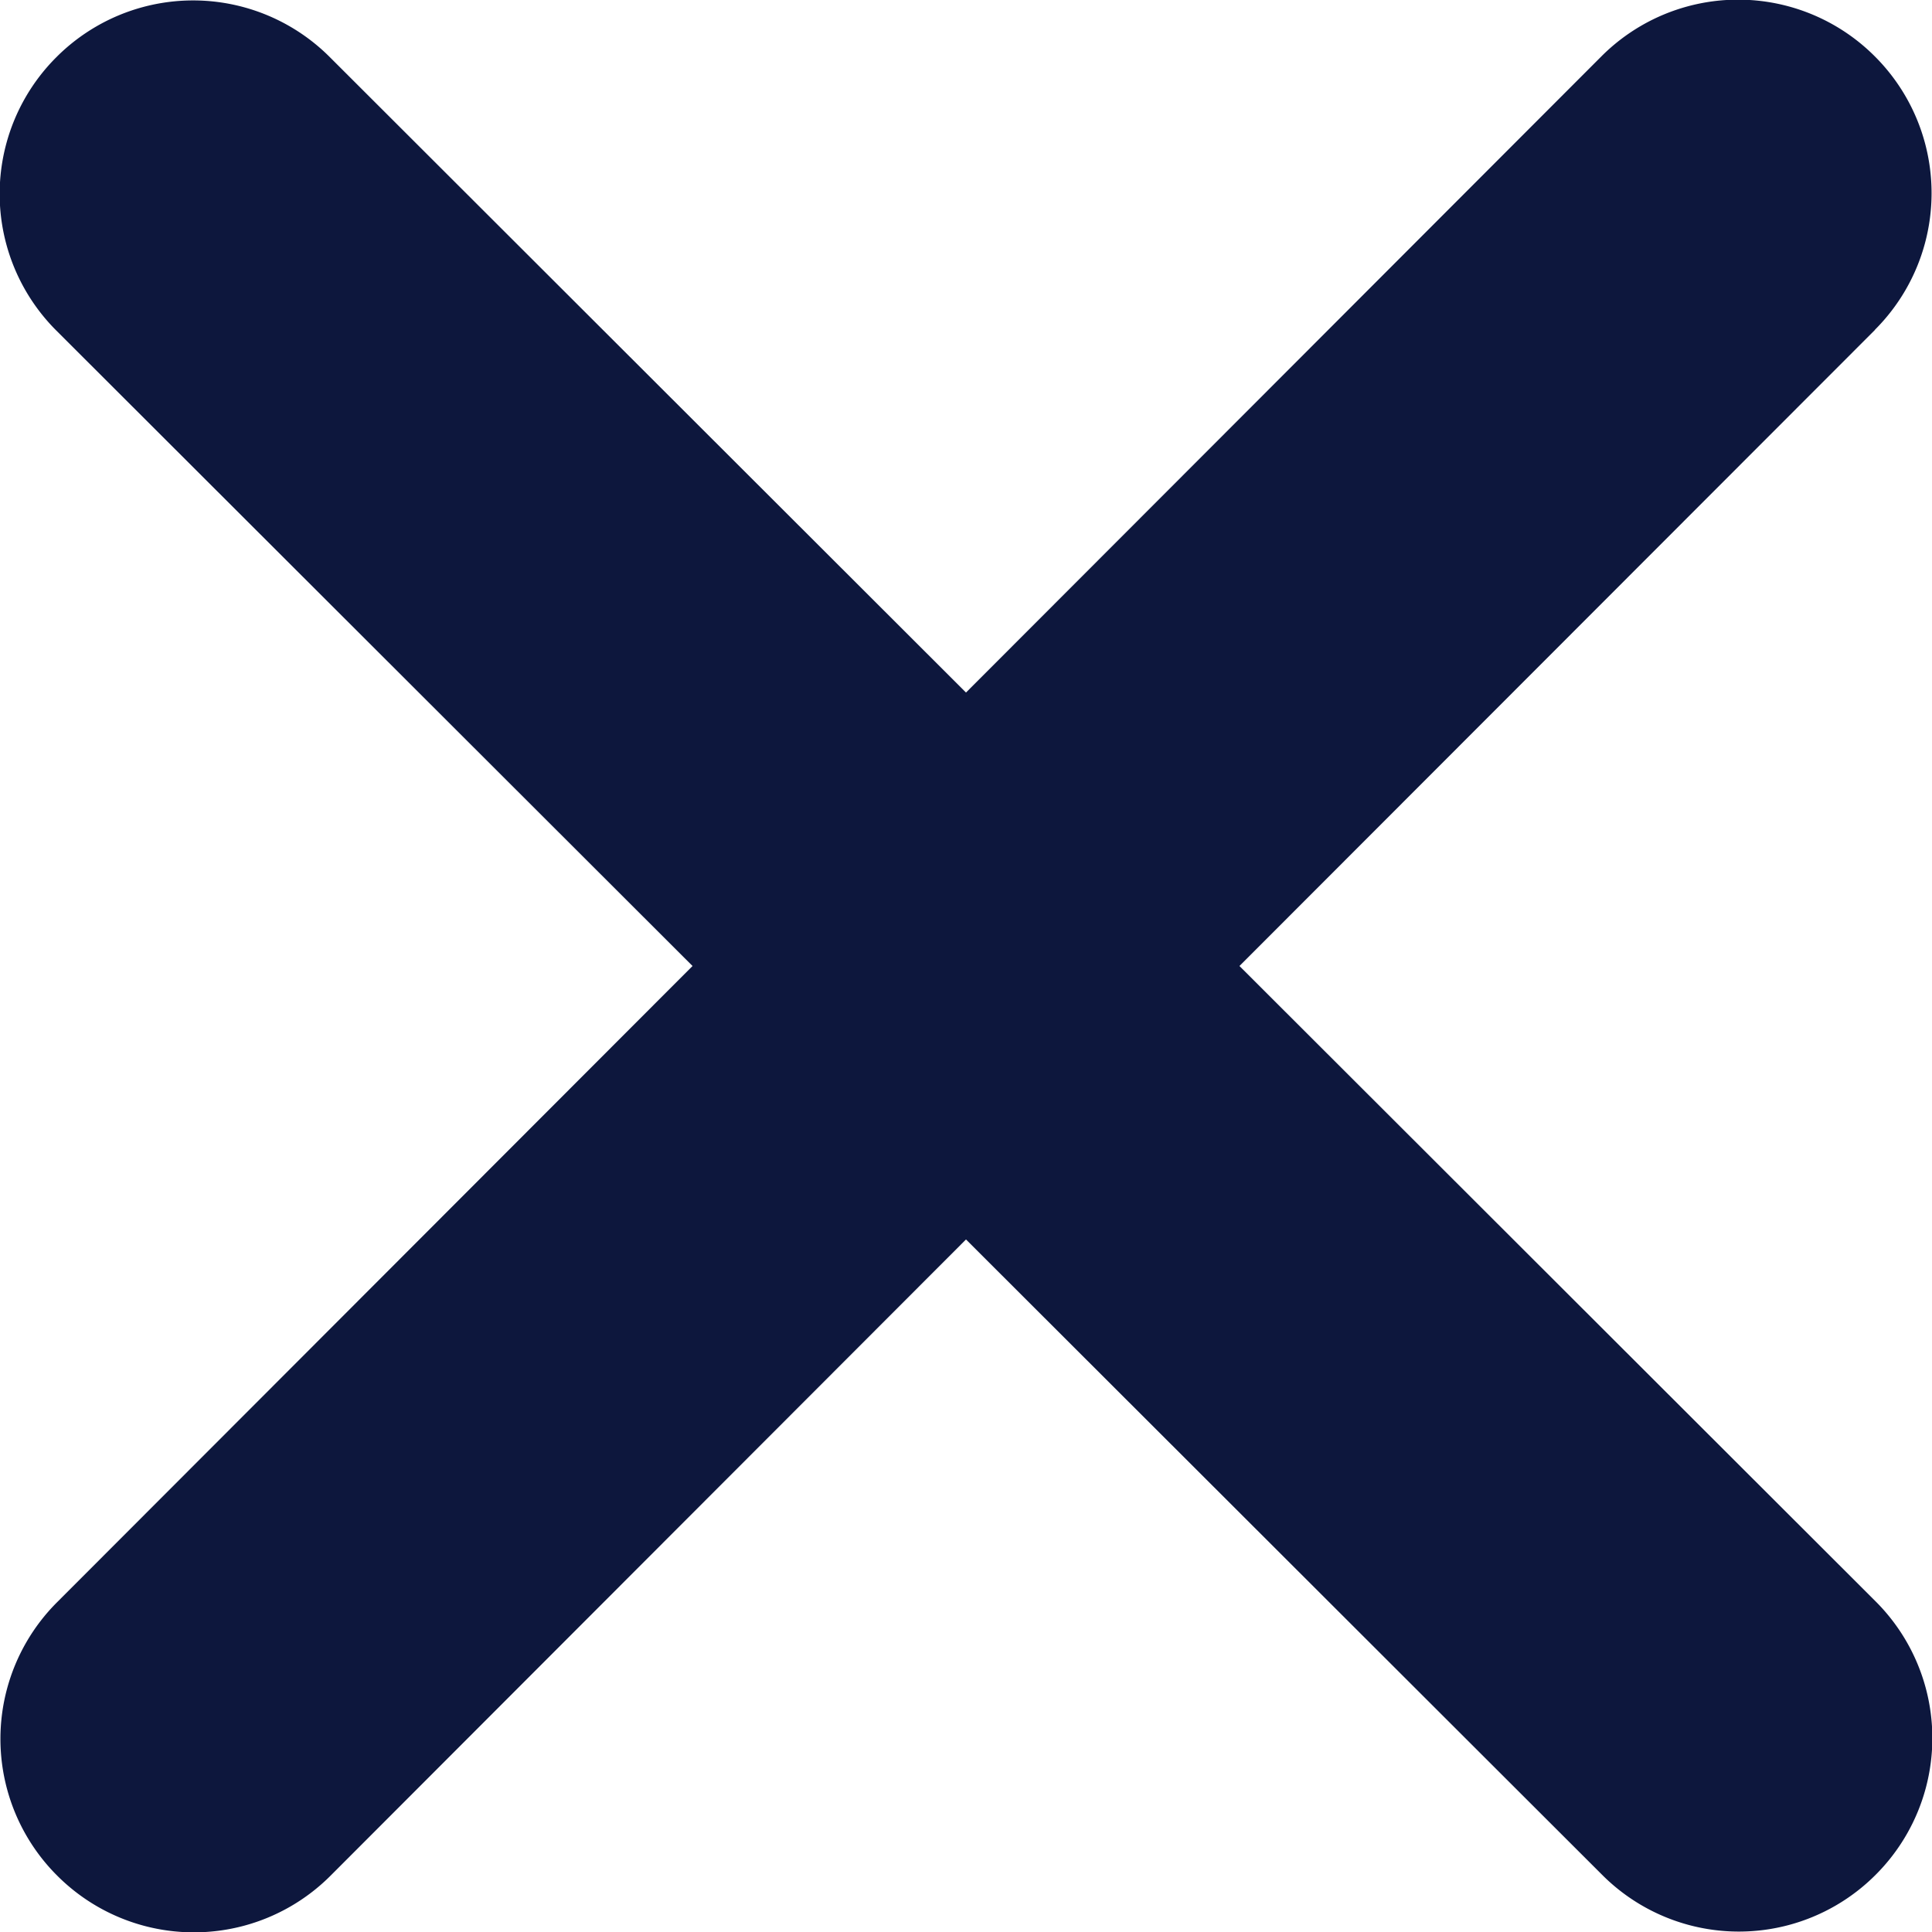 <svg xmlns="http://www.w3.org/2000/svg" width="10.004" height="10.005" viewBox="0 0 10.004 10.005">
  <path id="Path_435409" data-name="Path 435409" d="M10.706-9.294a1,1,0,0,0,0-1.416,1,1,0,0,0-1.416,0L6-7.416,2.706-10.706a1,1,0,0,0-1.416,0,1,1,0,0,0,0,1.416L4.584-6,1.294-2.706a1,1,0,0,0,0,1.416,1,1,0,0,0,1.416,0L6-4.584,9.294-1.294a1,1,0,0,0,1.416,0,1,1,0,0,0,0-1.416L7.416-6l3.291-3.294Z" transform="translate(-0.998 11.002)" fill="#0d173d"/>
</svg>
